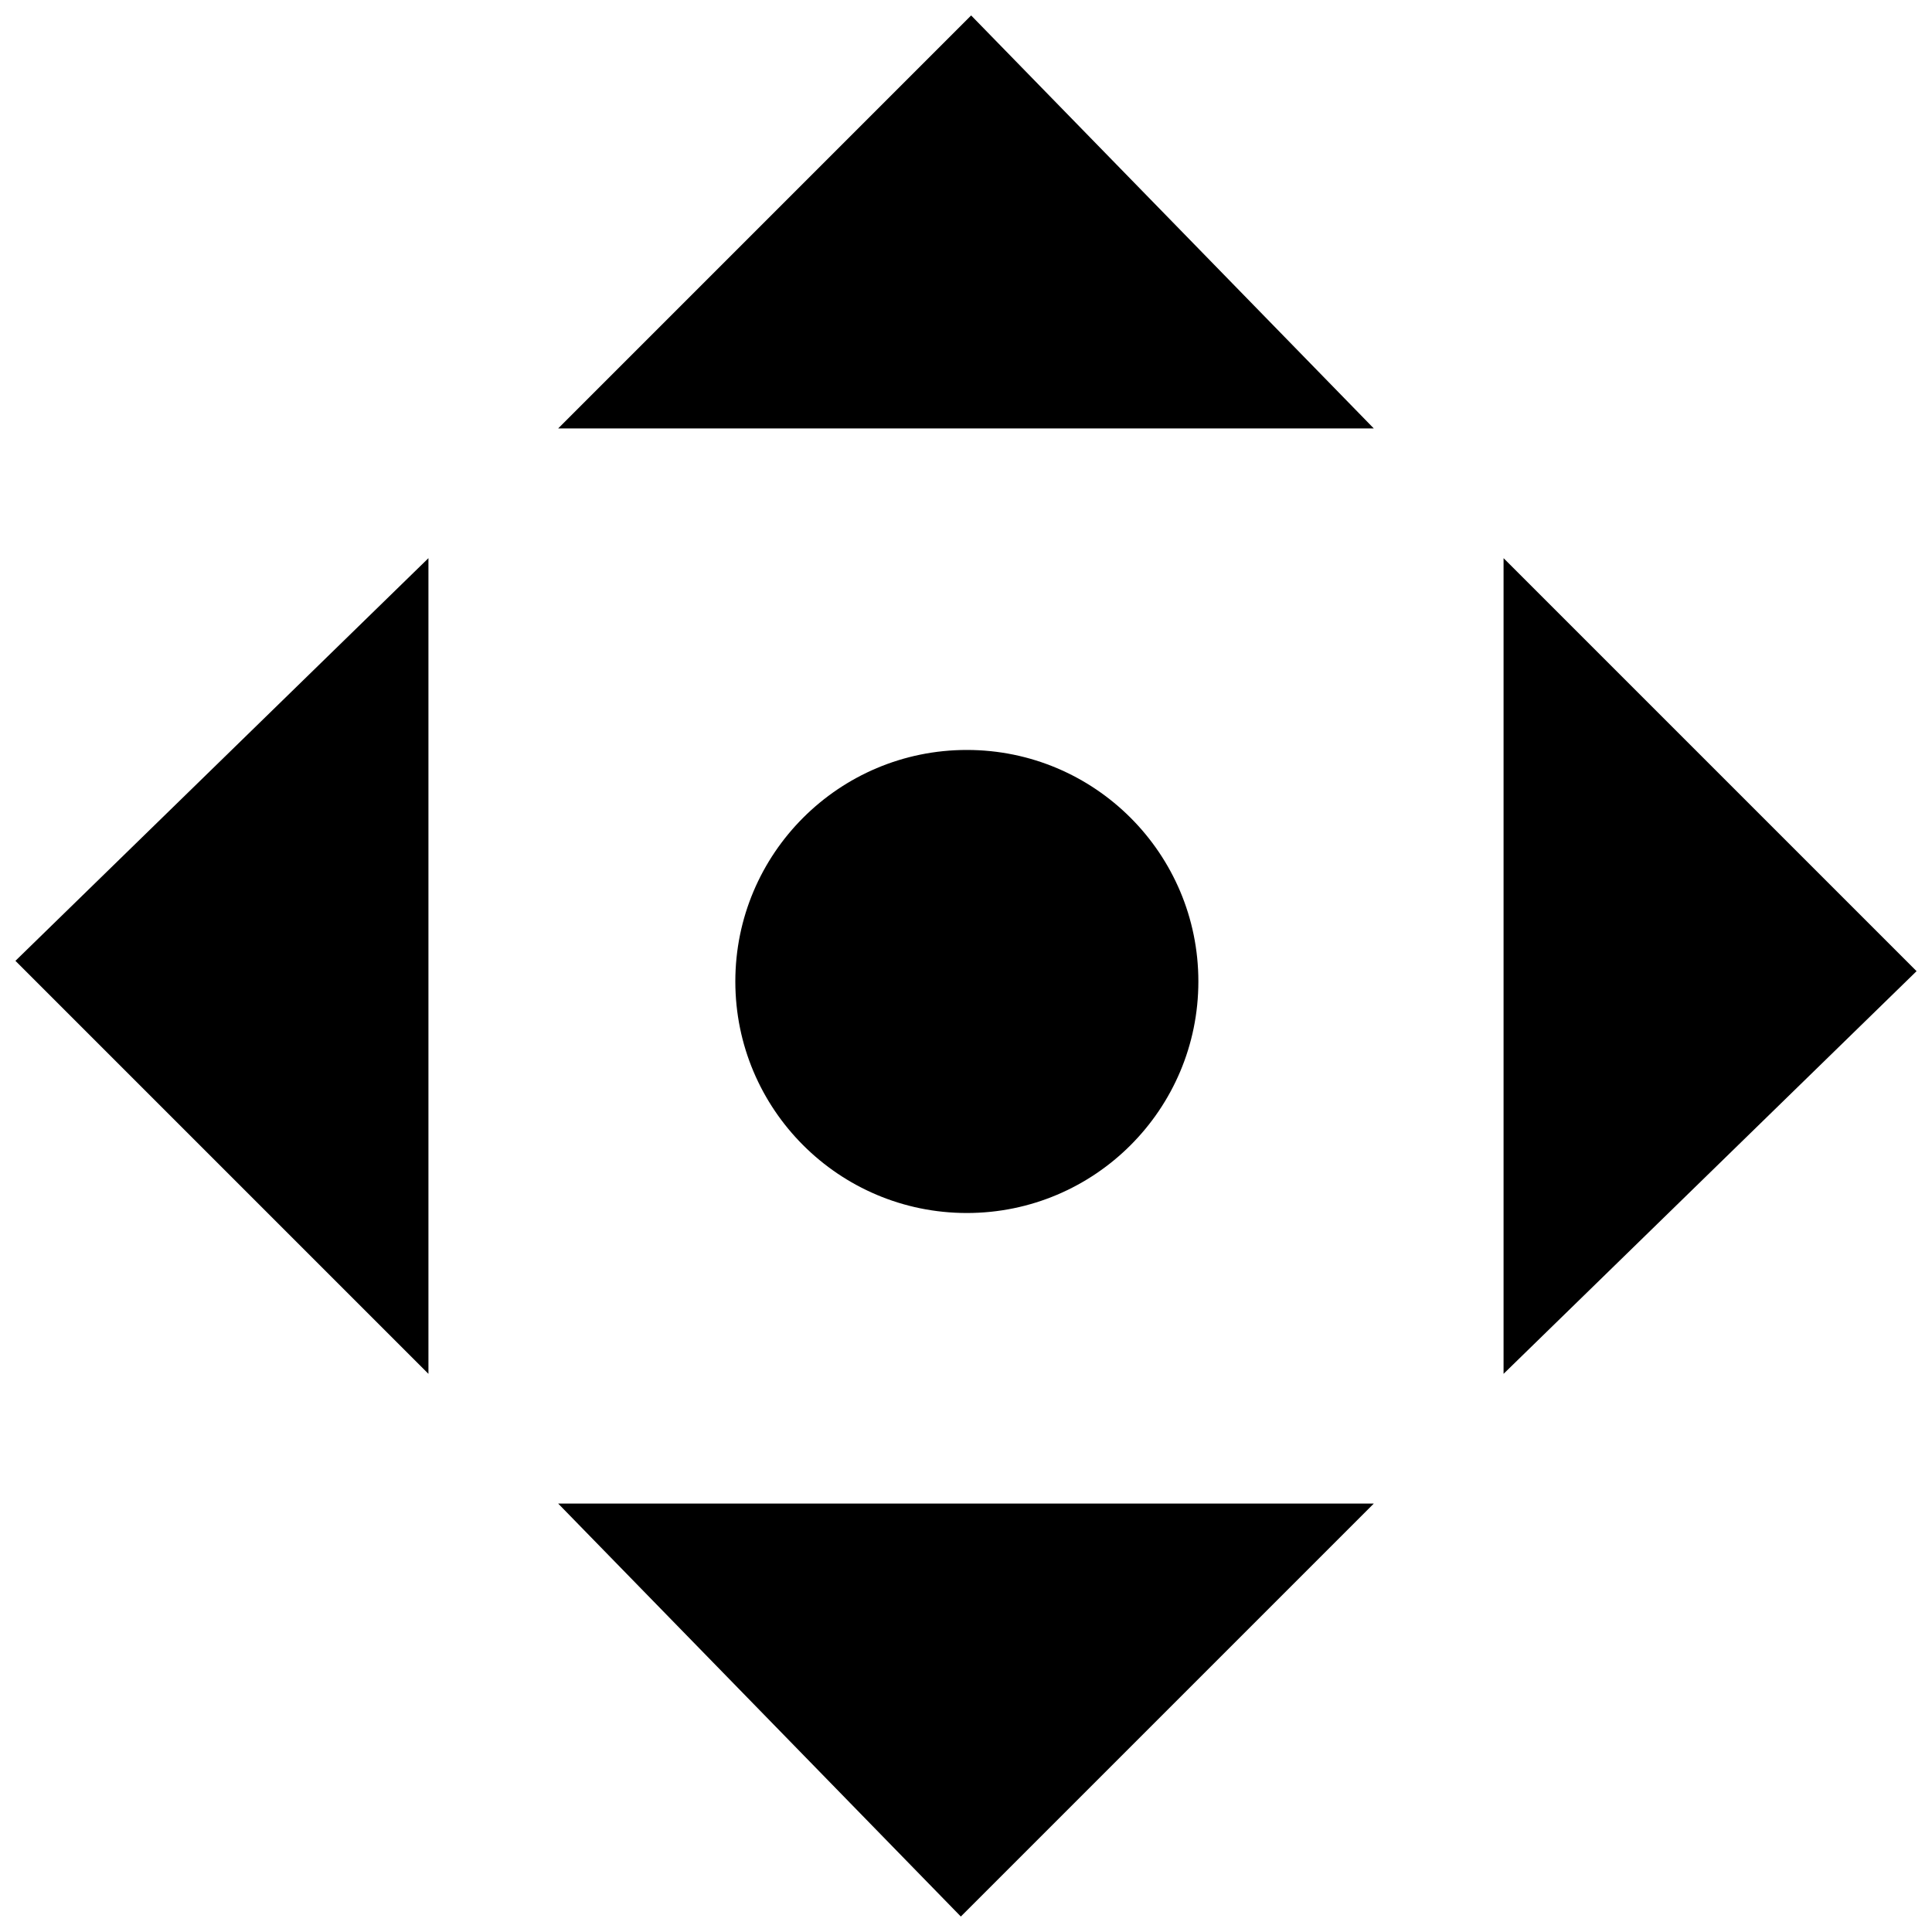 <?xml version="1.0" encoding="UTF-8"?>
<!-- Uploaded to: ICON Repo, www.iconrepo.com, Generator: ICON Repo Mixer Tools -->
<svg fill="#000000" width="800px" height="800px" version="1.1" viewBox="144 144 512 512" xmlns="http://www.w3.org/2000/svg">
 <g>
  <path d="m291.92 257.54h216.15l-106.71-109.45z"/>
  <path d="m508.07 542.46h-216.15l106.71 109.44z"/>
  <path d="m542.46 291.92v216.16l109.45-106.71z"/>
  <path d="m257.54 508.08v-216.16l-109.45 106.71z"/>
  <path d="m461.58 404.1c0 33.887-27.469 61.359-61.355 61.359-33.887 0-61.355-27.473-61.355-61.359 0-33.887 27.469-61.355 61.355-61.355 33.887 0 61.355 27.469 61.355 61.355"/>
 </g>
</svg>